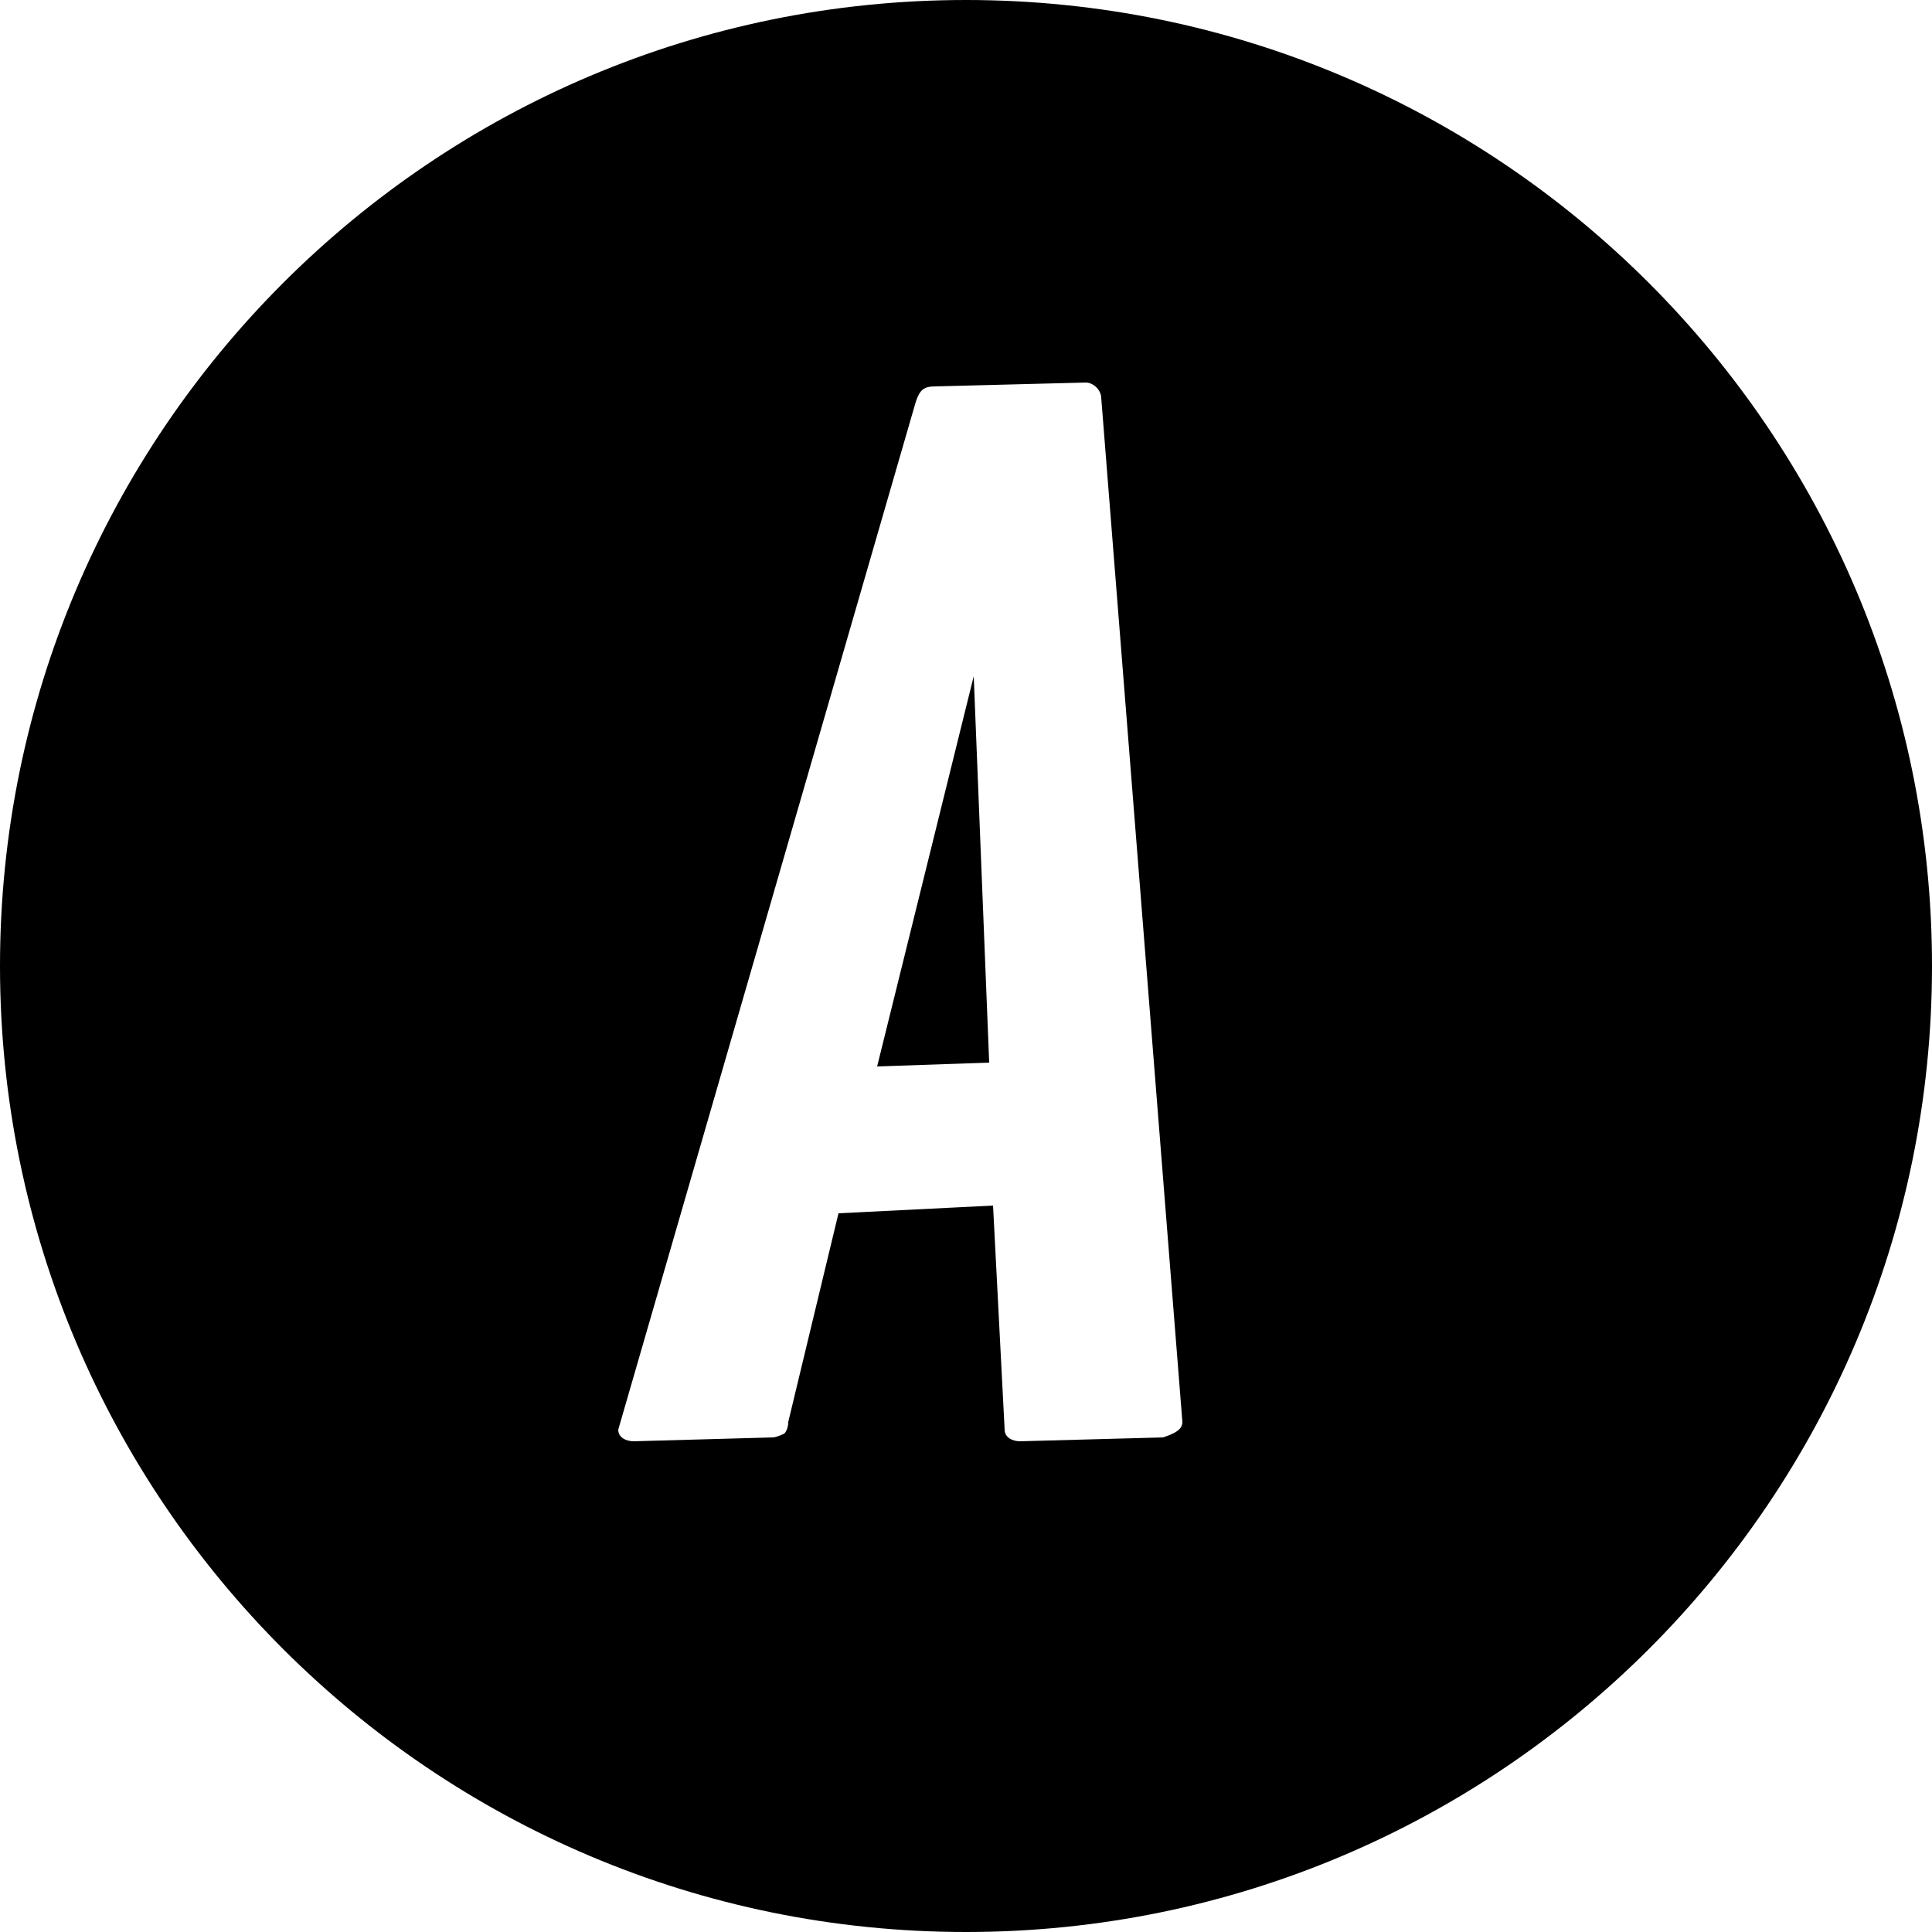 <?xml version="1.0" encoding="utf-8"?>
<!-- Generator: Adobe Illustrator 18.1.0, SVG Export Plug-In . SVG Version: 6.00 Build 0)  -->
<!DOCTYPE svg PUBLIC "-//W3C//DTD SVG 1.1//EN" "http://www.w3.org/Graphics/SVG/1.1/DTD/svg11.dtd">
<svg version="1.1" id="Layer_1" xmlns="http://www.w3.org/2000/svg" xmlns:xlink="http://www.w3.org/1999/xlink" x="0px" y="0px"
	 viewBox="0 0 50 50" enable-background="new 0 0 50 50" xml:space="preserve">
<g>
	<path d="M25,0C11.2,0,0,11.2,0,25s11.2,25,25,25s25-11.2,25-25S38.8,0,25,0z M30.1,37.2l-3.7,0.1c-0.2,0-0.4-0.1-0.4-0.3l-0.3-5.8
		l-4,0.2l-1.3,5.4c0,0.2-0.1,0.3-0.1,0.3s-0.2,0.1-0.3,0.1l-3.6,0.1c-0.2,0-0.4-0.1-0.4-0.3l7.7-26.6c0.1-0.3,0.2-0.4,0.5-0.4
		l3.9-0.1c0.2,0,0.4,0.2,0.4,0.4l2.1,26.5C30.6,37,30.4,37.1,30.1,37.2z"/>
	<polygon points="22.7,27.6 25.6,27.5 25.2,17.5 	"/>
</g>
</svg>
